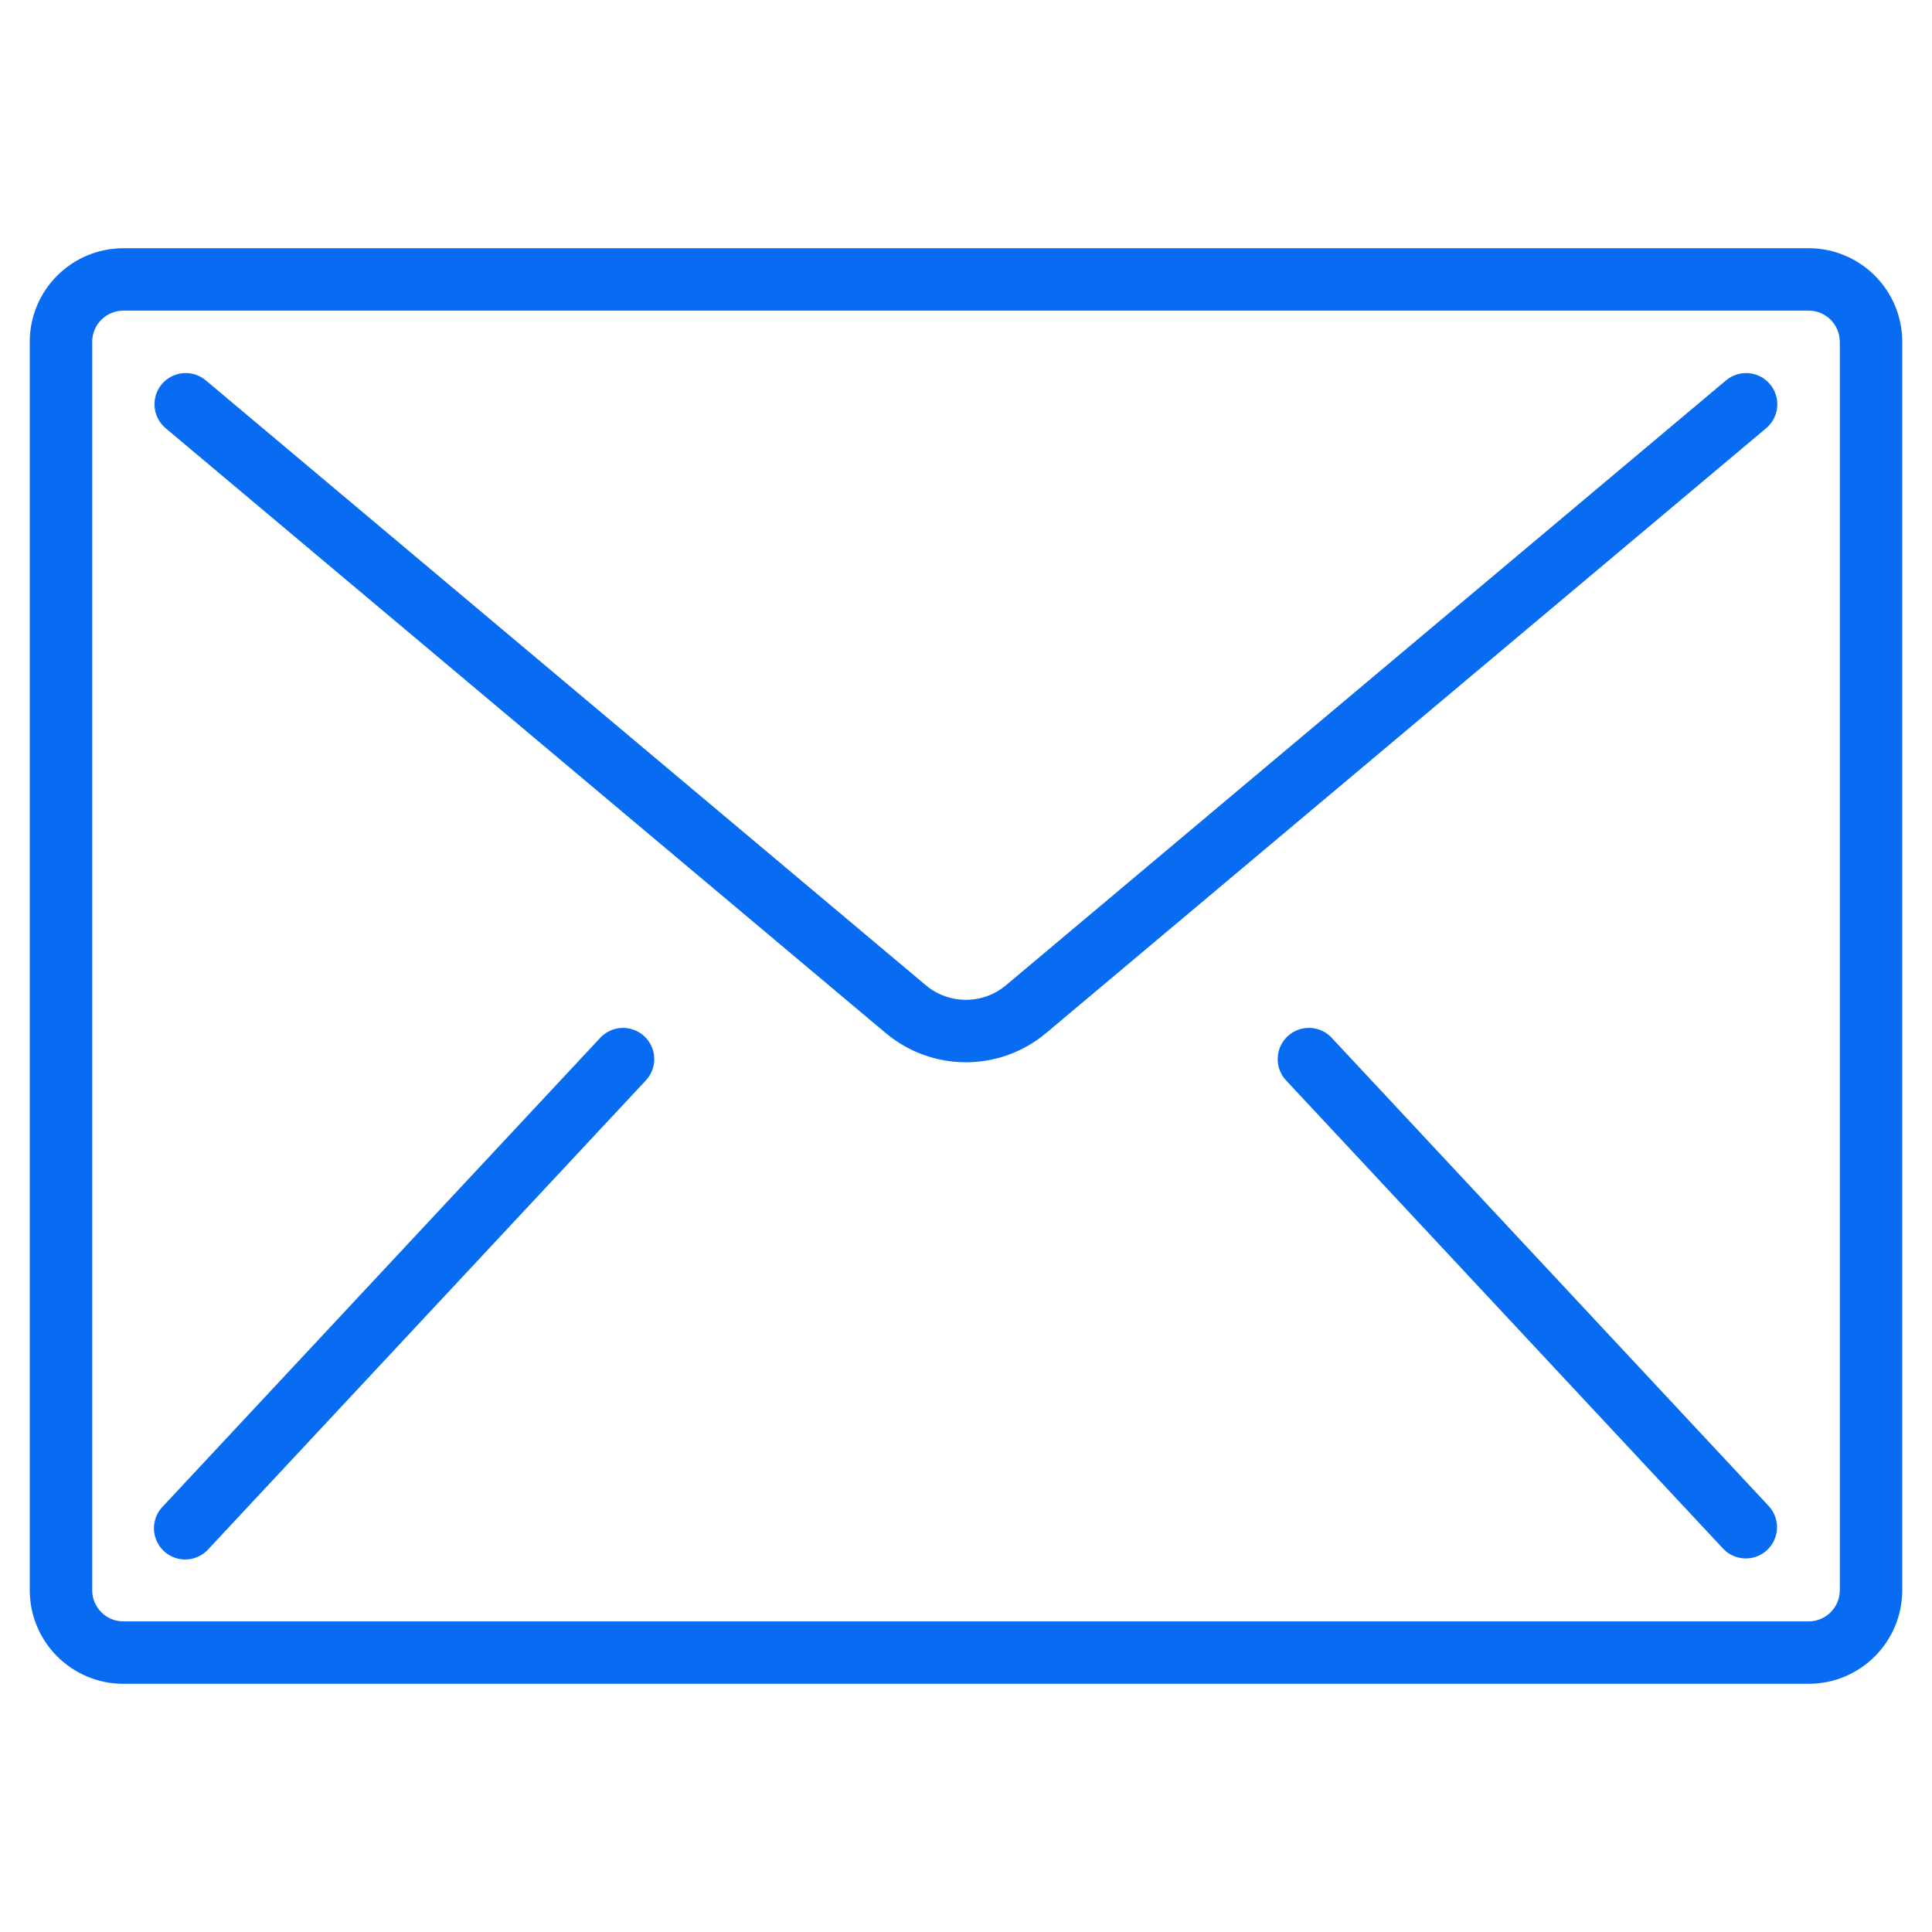 <svg width="70" height="70" viewBox="0 0 70 70" fill="none" xmlns="http://www.w3.org/2000/svg">
<path d="M65.53 8.994H4.47C2.597 8.994 1.078 10.512 1.078 12.386V57.615C1.078 59.488 2.597 61.007 4.47 61.007H65.53C67.403 61.007 68.922 59.489 68.922 57.615V12.386C68.922 10.512 67.403 8.994 65.53 8.994ZM66.66 57.615C66.66 58.24 66.154 58.746 65.53 58.746H4.47C3.846 58.746 3.34 58.24 3.34 57.615V12.386C3.34 11.761 3.846 11.255 4.47 11.255H65.53C66.154 11.255 66.66 11.761 66.66 12.386V57.615Z" fill="#076CF1"/>
<path d="M63.363 13.521C63.065 13.495 62.768 13.588 62.538 13.781L36.452 35.695C35.611 36.402 34.383 36.402 33.541 35.695L7.456 13.781C7.146 13.522 6.722 13.447 6.342 13.585C5.962 13.723 5.685 14.053 5.615 14.451C5.545 14.849 5.692 15.254 6.001 15.514L32.087 37.426C33.769 38.842 36.225 38.842 37.906 37.426L63.992 15.514C64.222 15.321 64.365 15.045 64.391 14.746C64.418 14.447 64.324 14.15 64.131 13.921C63.938 13.691 63.662 13.547 63.363 13.521Z" fill="#076CF1"/>
<path d="M22.82 37.27C22.42 37.181 22.003 37.315 21.73 37.621L5.9 54.582C5.613 54.876 5.508 55.301 5.625 55.694C5.742 56.088 6.062 56.386 6.463 56.476C6.863 56.565 7.28 56.431 7.553 56.125L23.383 39.164C23.67 38.87 23.775 38.445 23.658 38.052C23.541 37.659 23.221 37.36 22.82 37.27Z" fill="#076CF1"/>
<path d="M48.268 37.621C47.995 37.315 47.578 37.181 47.177 37.27C46.777 37.36 46.457 37.659 46.34 38.052C46.223 38.445 46.328 38.87 46.615 39.164L62.445 56.125C62.874 56.564 63.576 56.581 64.025 56.161C64.475 55.742 64.507 55.041 64.098 54.582L48.268 37.621Z" fill="#076CF1"/>
</svg>
